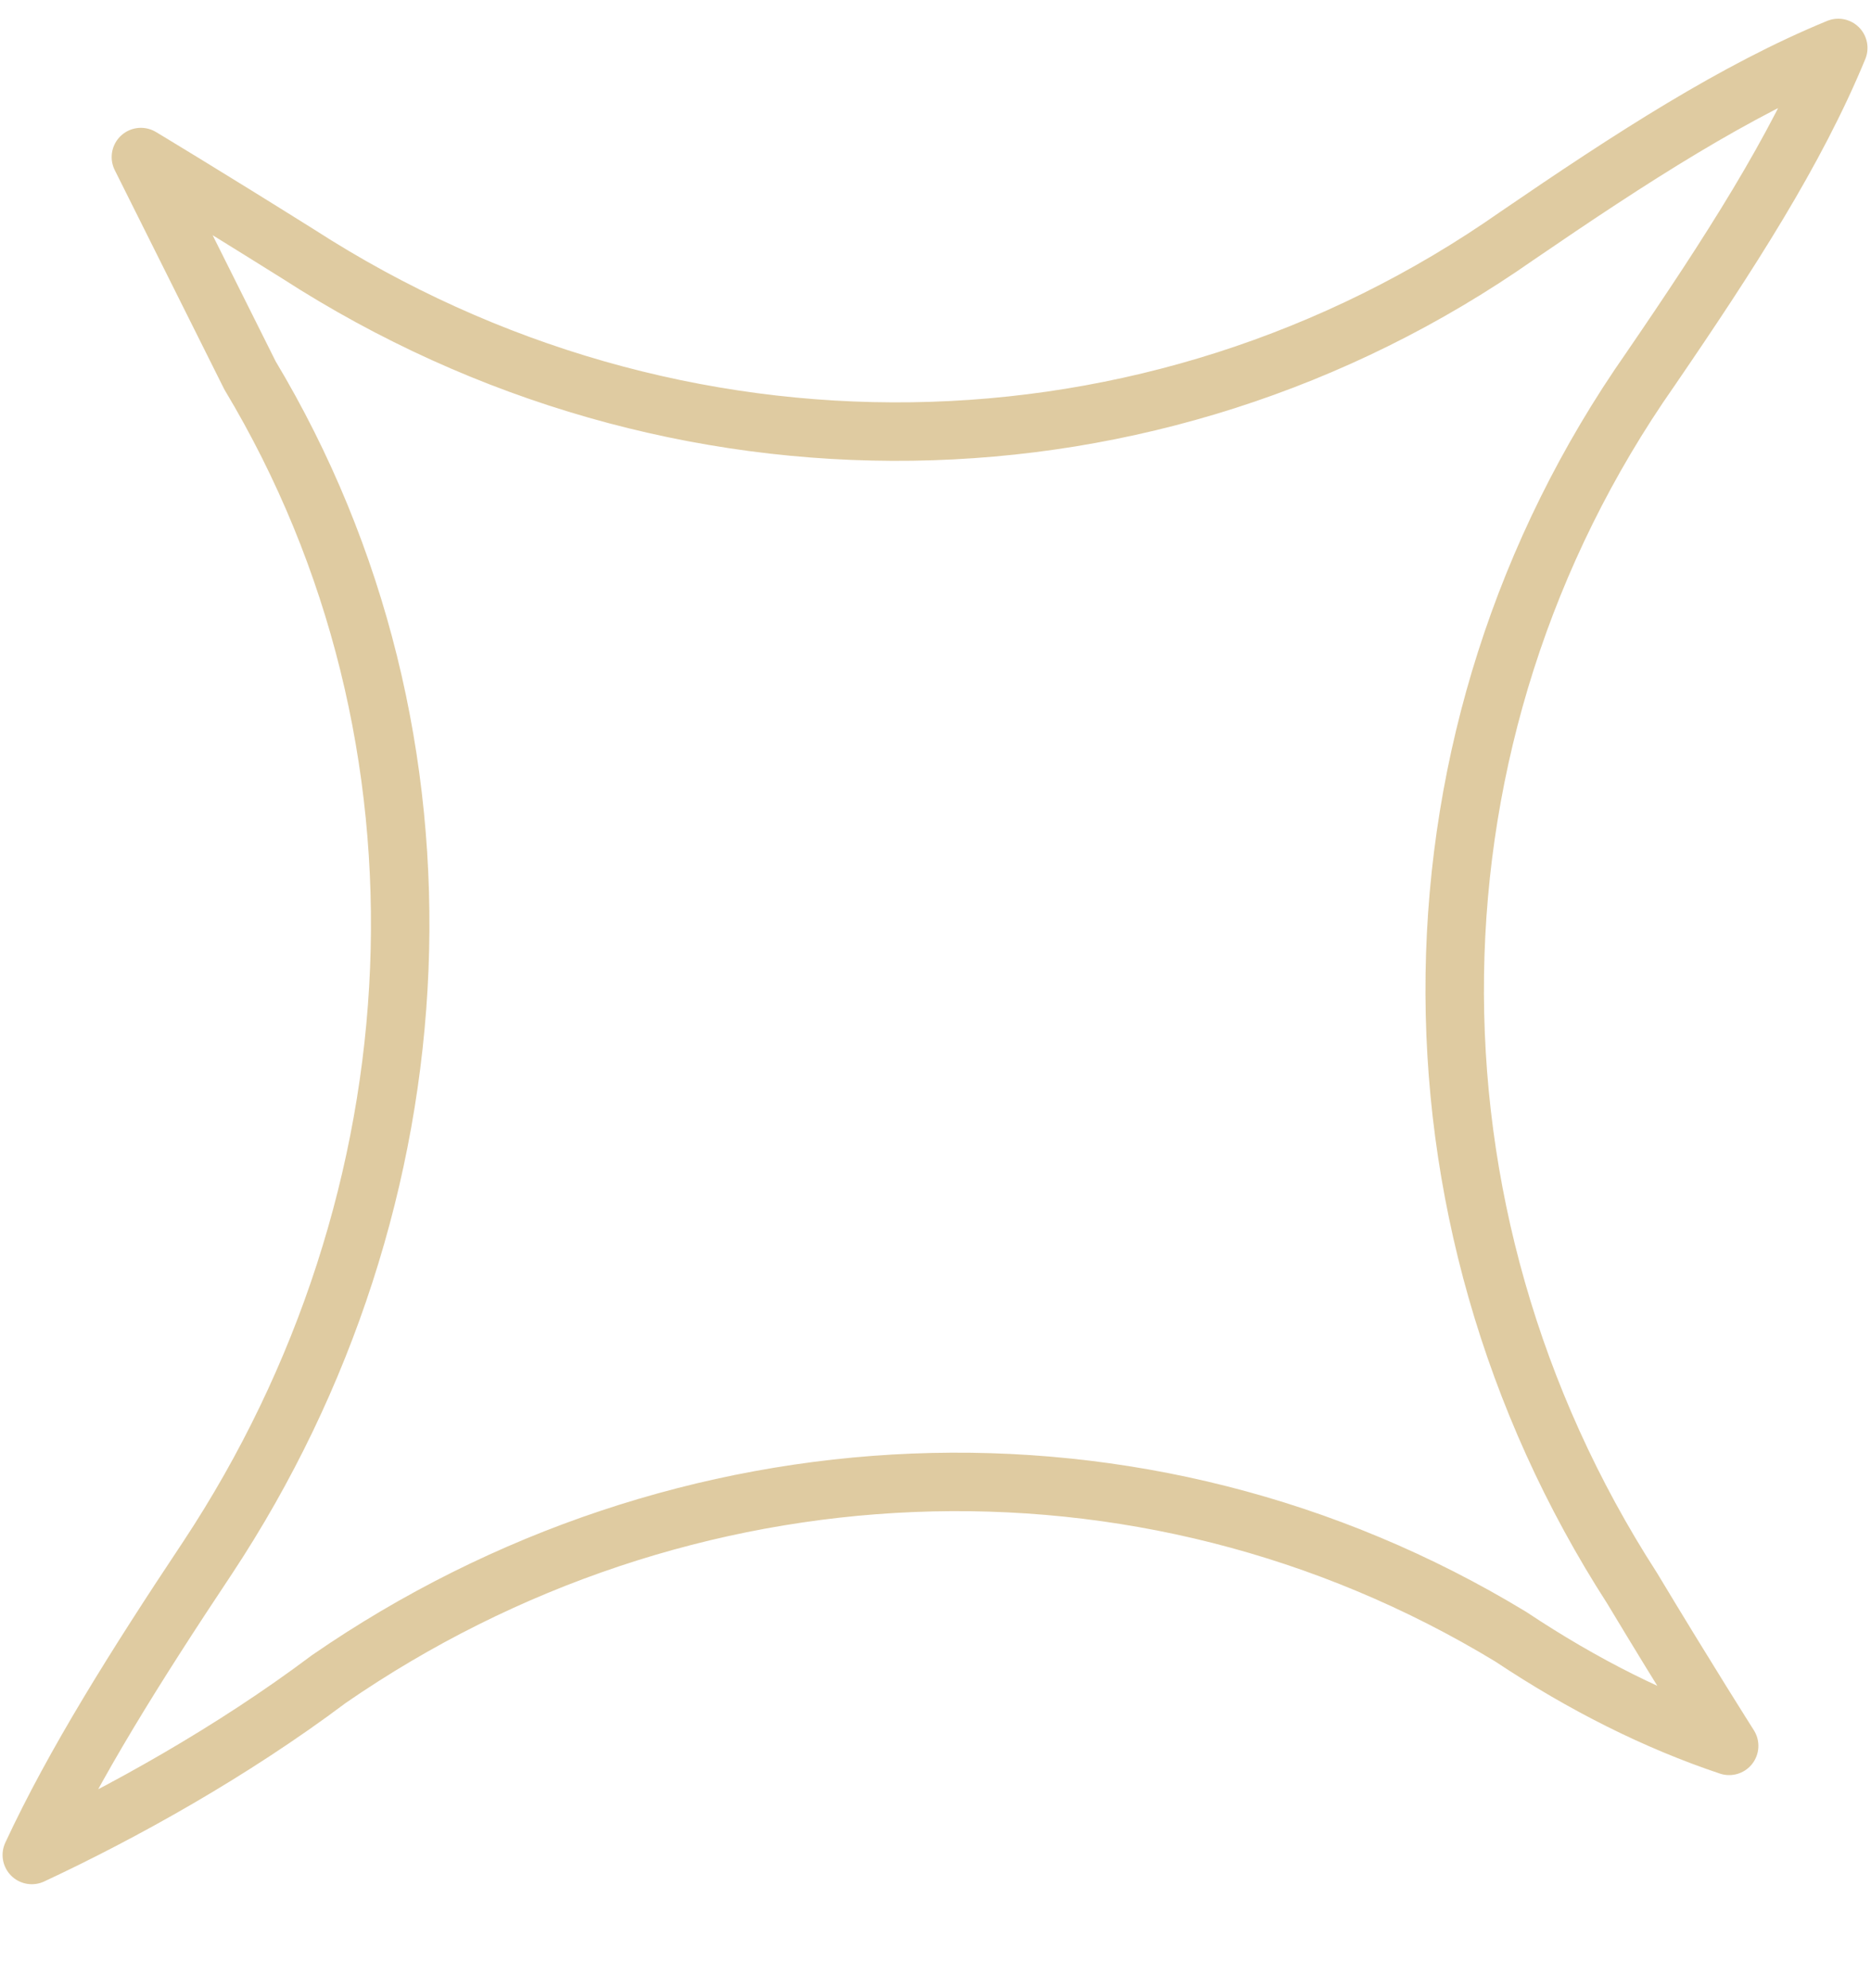 <?xml version="1.0" encoding="UTF-8"?> <svg xmlns="http://www.w3.org/2000/svg" width="16" height="17" viewBox="0 0 16 17" fill="none"> <path opacity="0.8" d="M1.205 1.343C1.516 1.965 1.827 2.587 2.138 3.21C4.004 6.321 3.797 10.261 1.775 13.32C1.153 14.254 0.634 15.083 0.272 15.861C1.049 15.498 1.982 14.98 2.812 14.357C5.818 12.283 9.758 12.076 12.92 13.995C13.542 14.409 14.165 14.72 14.787 14.928C14.787 14.928 14.424 14.357 13.957 13.58C11.884 10.365 11.935 6.269 14.113 3.158C14.787 2.173 15.357 1.291 15.72 0.41C14.838 0.773 13.957 1.343 12.972 2.017C9.862 4.195 5.767 4.247 2.552 2.173C1.723 1.654 1.205 1.343 1.205 1.343Z" stroke="#D7BE8A" stroke-width="0.5" stroke-miterlimit="10" stroke-linecap="round" stroke-linejoin="round"></path> </svg> 